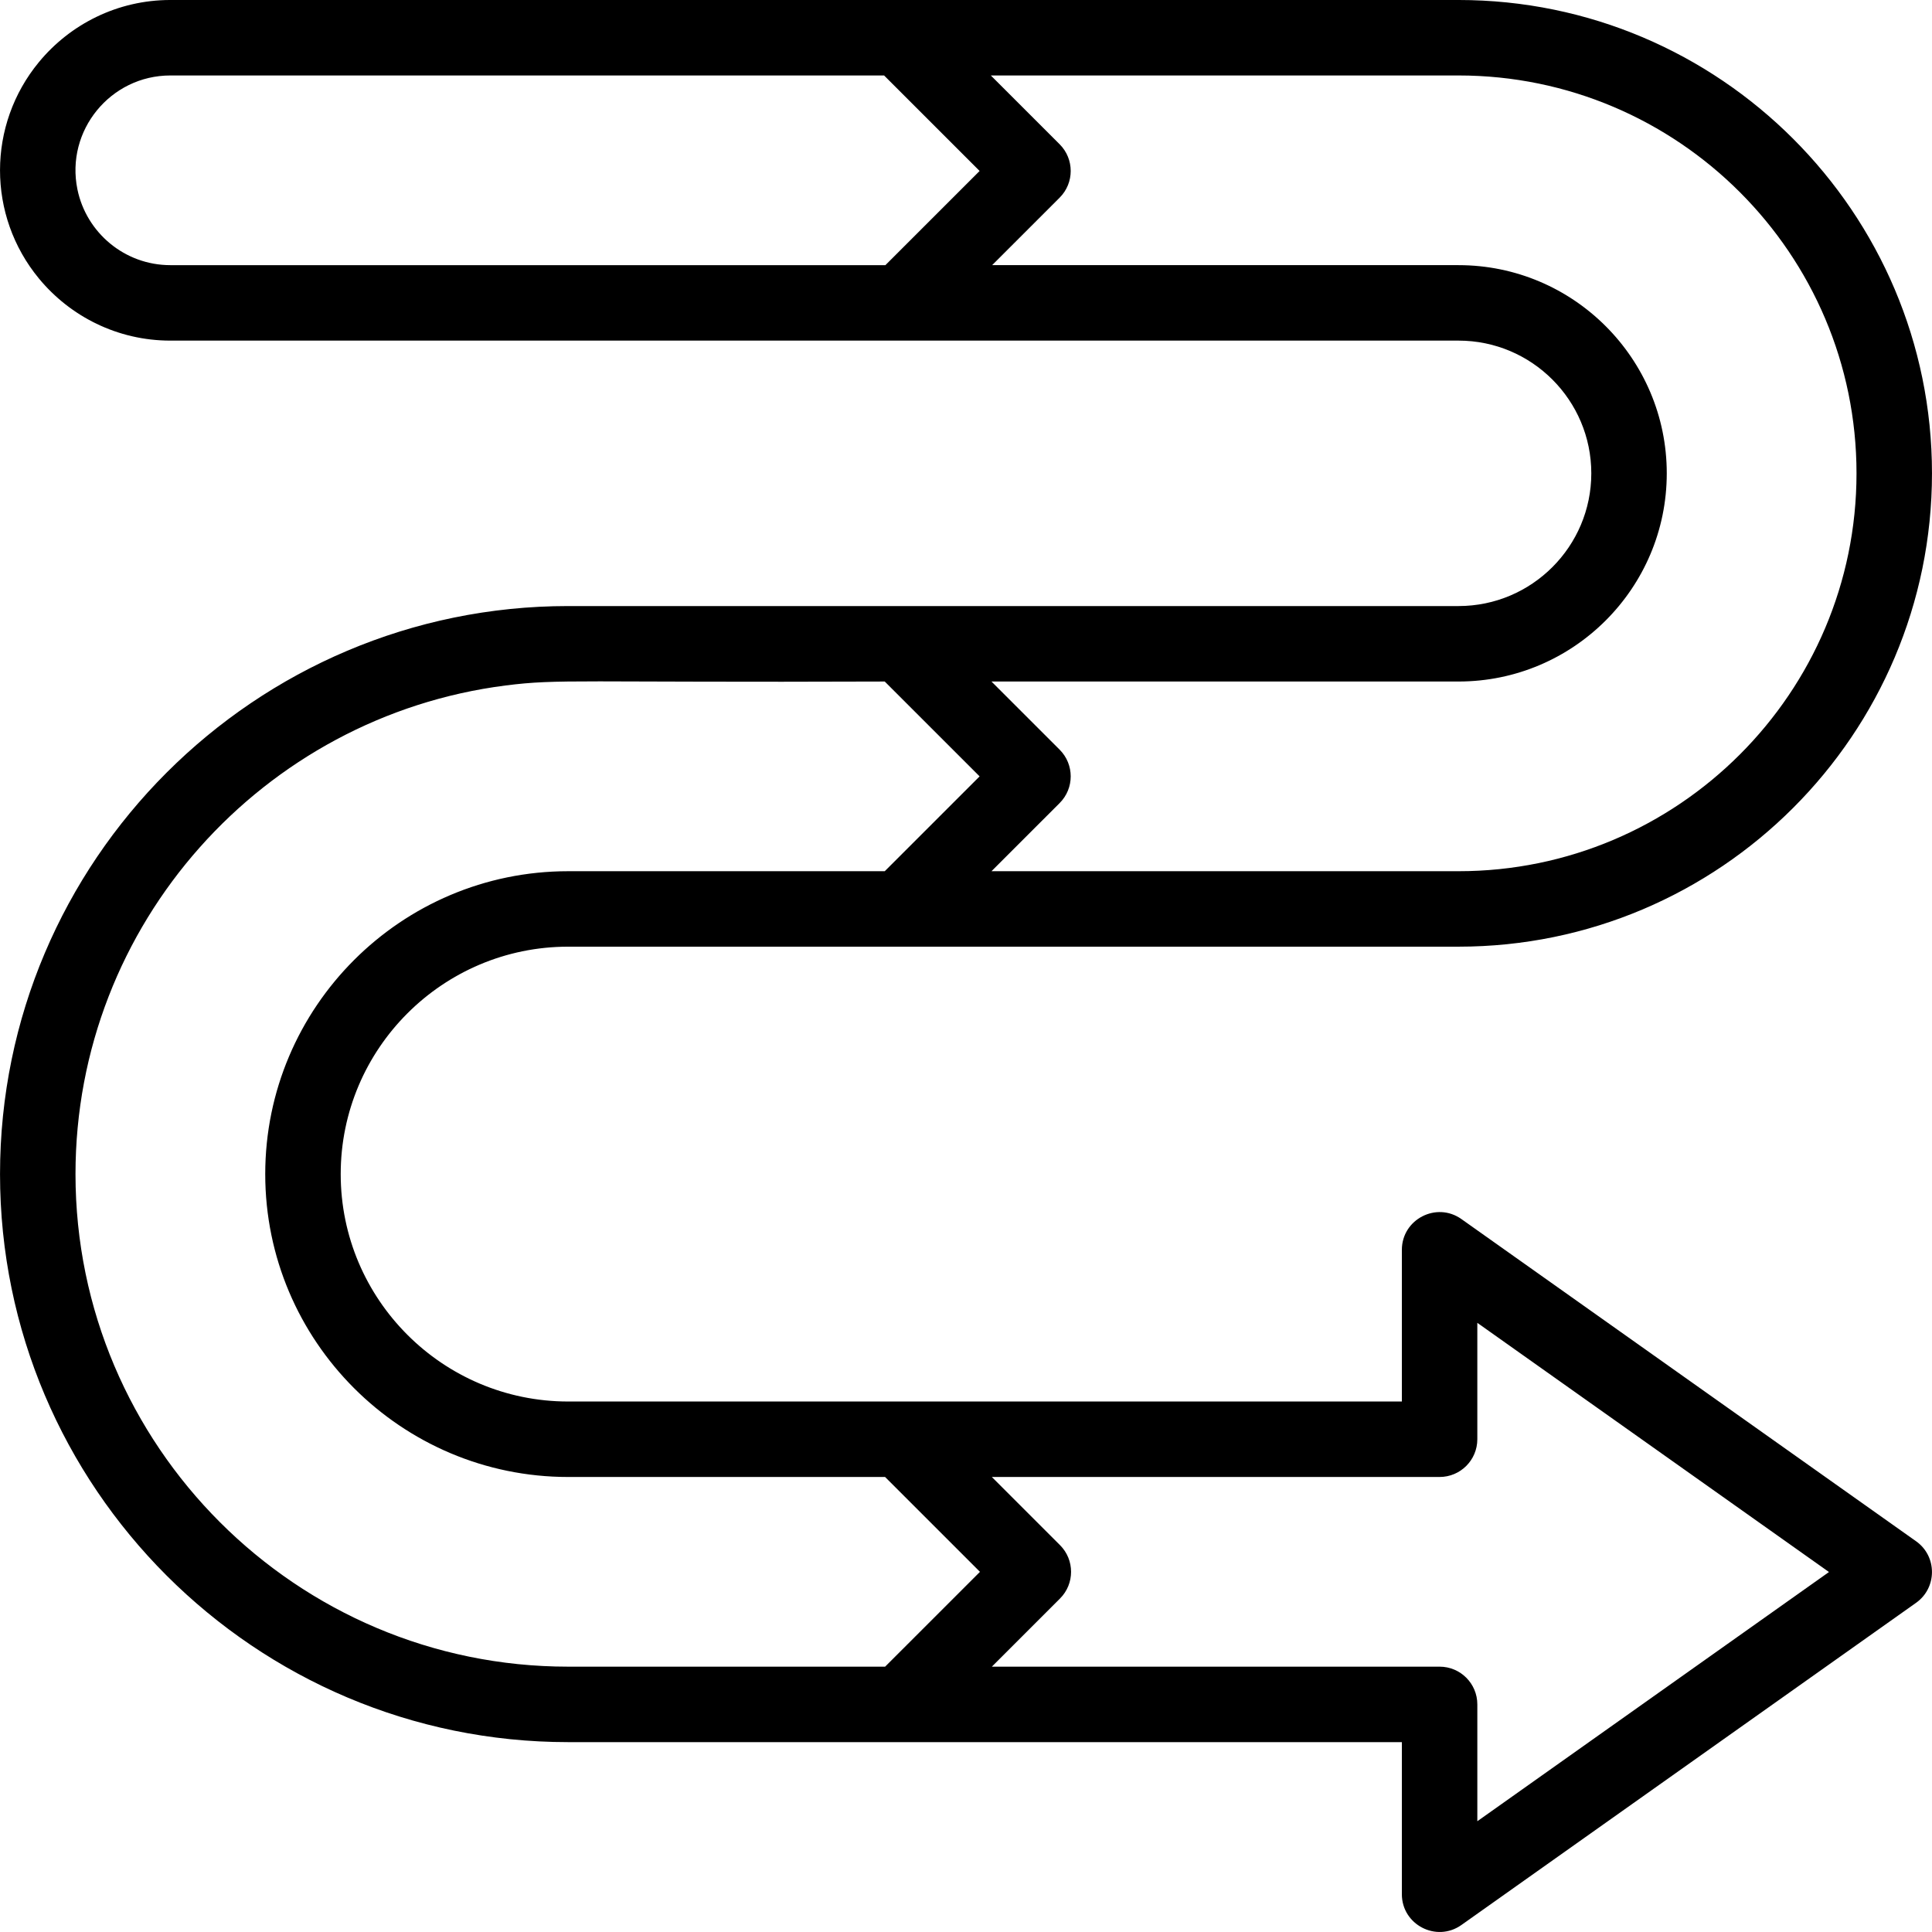 <?xml version="1.0" encoding="UTF-8" standalone="no"?><!-- icon666.com - MILLIONS OF FREE VECTOR ICONS --><svg width="1024" height="1024" id="Capa_1" enable-background="new 0 0 512.013 512.013" viewBox="0 0 512.013 512.013" xmlns="http://www.w3.org/2000/svg"><g><path d="m507.789 408.457-120.489-85.383c-6.604-4.683-15.782.049-15.782 8.159v40.192c-10.253 0-210.719 0-220.939 0-33.242 0-60.286-27.037-60.286-60.27s27.044-60.27 60.286-60.27h235.96c69.184 0 125.469-56.273 125.469-125.443 0-69.169-56.286-125.442-125.47-125.442h-148.098c-8.613 0-185.21 0-193.29 0-14.001 0-26.535 6.406-34.821 16.441-13.738 16.636-13.792 40.686 0 57.387 8.286 10.035 20.82 16.442 34.821 16.442h341.388c19.4 0 35.184 15.779 35.184 35.174s-15.783 35.173-35.184 35.173c-4.304 0-228.149 0-235.96 0-83.025 0-150.571 67.532-150.571 150.54s67.546 150.539 150.571 150.539h220.939v40.304c0 8.1 9.168 12.847 15.782 8.159l120.49-85.384c5.604-3.97 5.639-12.323 0-16.318zm-462.638-338.187c-12.131 0-22.283-8.633-24.631-20.076-3.201-15.593 8.768-30.194 24.631-30.194h189.148l25.315 25.31-24.967 24.96zm396.571 55.173c0-30.423-24.755-55.174-55.184-55.174h-123.602l17.892-17.888c3.904-3.904 3.906-10.239 0-14.145l-18.241-18.236h123.952c58.156 0 105.469 47.302 105.469 105.443s-47.314 105.443-105.469 105.443h-123.777l18.066-18.062c3.904-3.904 3.906-10.239 0-14.145l-18.069-18.064h123.779c30.429.001 55.184-24.749 55.184-55.172zm-291.143 316.252c-71.997 0-130.571-58.56-130.571-130.539 0-66.356 49.779-121.308 113.964-129.489 14.249-1.816 18.819-.744 100.499-1.051l25.143 25.137-25.139 25.134h-83.896c-44.27 0-80.286 36.009-80.286 80.27s36.016 80.27 80.286 80.27h83.987l25.143 25.138-25.138 25.132h-83.992zm240.939 40.962v-30.962c0-5.522-4.477-10-10-10h-118.658l18.064-18.06c3.904-3.904 3.906-10.239 0-14.145l-18.07-18.065h118.663c5.523 0 10-4.478 10-10v-30.85l93.194 66.04z"/></g></svg>